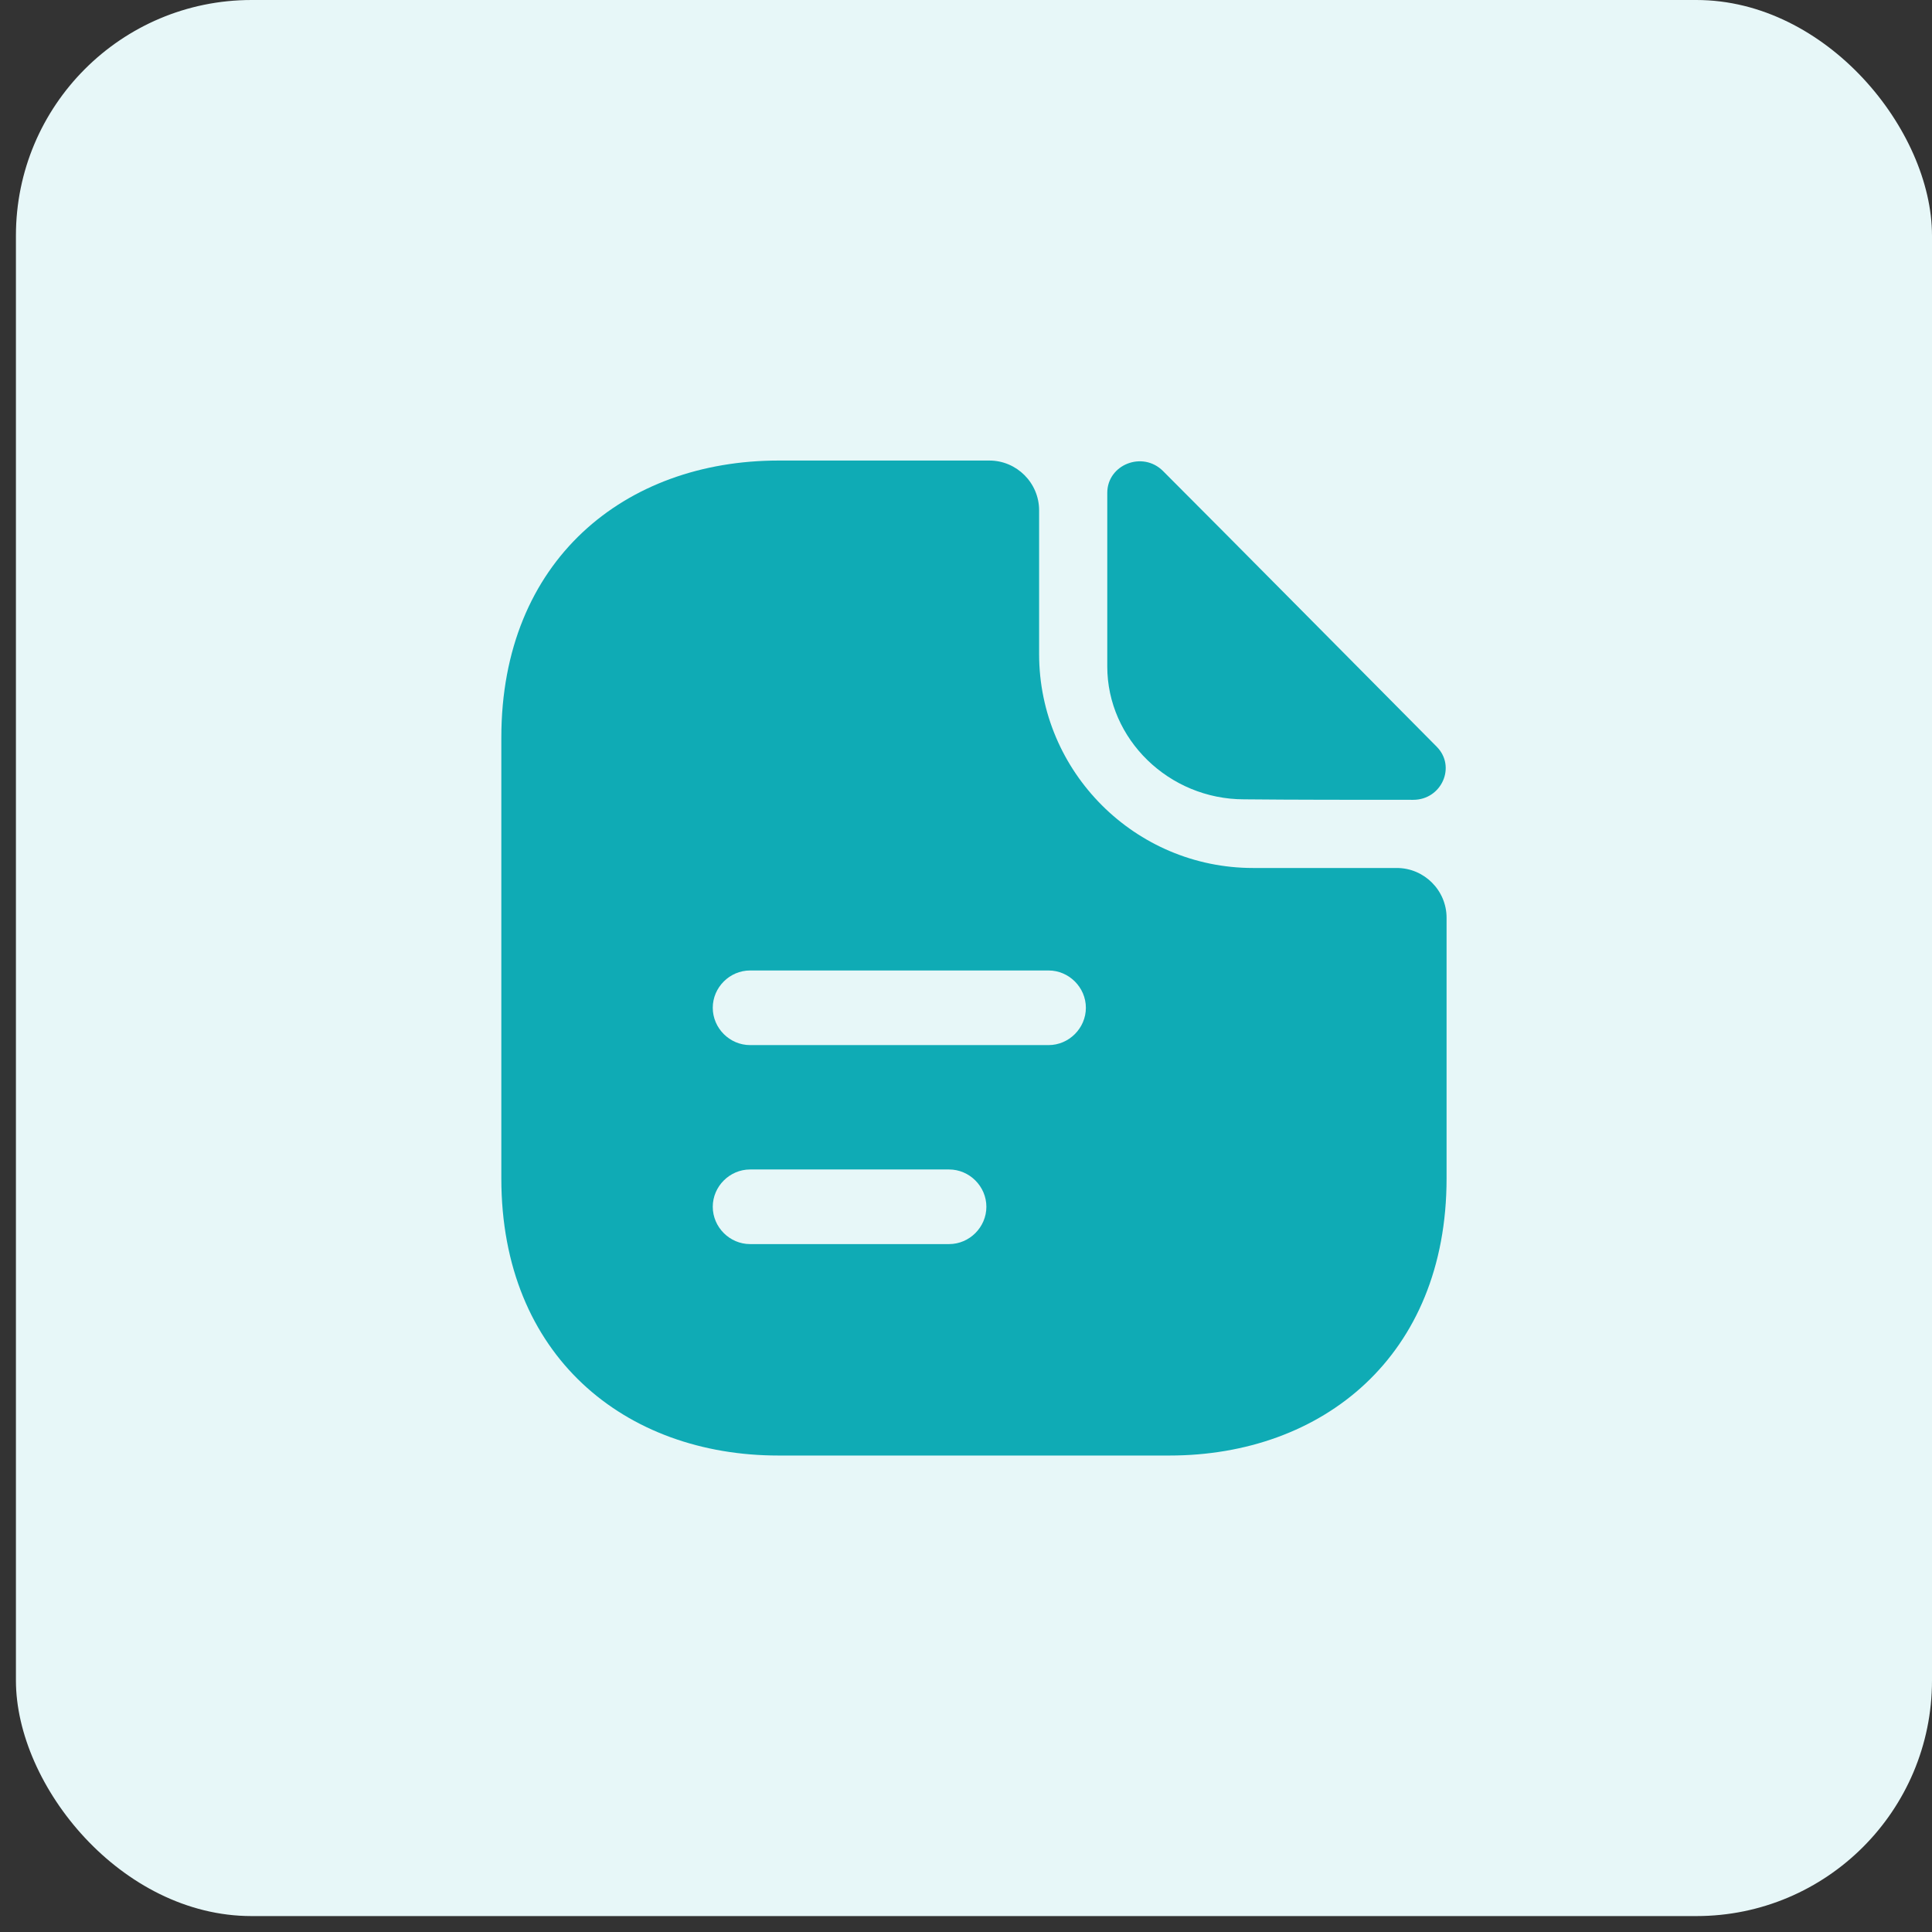 <svg width="82" height="82" viewBox="0 0 82 82" fill="none" xmlns="http://www.w3.org/2000/svg">
<rect x="0" y="0" width="82" height="82" fill="#333333" stroke="none"/>
<rect x="0.676" width="81.324" height="81.324" rx="10" fill="#E7F7F8"/>
<path d="M49.361 19.991C48.495 19.125 46.996 19.716 46.996 20.92V28.289C46.996 31.372 49.614 33.926 52.803 33.926C54.809 33.947 57.596 33.947 59.982 33.947C61.185 33.947 61.819 32.533 60.974 31.688C57.934 28.627 52.486 23.116 49.361 19.991Z" fill="#0FABB5"/>
<path d="M59.285 36.84H53.183C48.179 36.84 44.103 32.765 44.103 27.761V21.659C44.103 20.497 43.153 19.547 41.992 19.547H33.039C26.536 19.547 21.278 23.77 21.278 31.308V50.016C21.278 57.554 26.536 61.777 33.039 61.777H49.636C56.139 61.777 61.397 57.554 61.397 50.016V38.952C61.397 37.79 60.447 36.84 59.285 36.84ZM40.282 52.803H31.836C30.97 52.803 30.252 52.085 30.252 51.219C30.252 50.354 30.97 49.636 31.836 49.636H40.282C41.148 49.636 41.865 50.354 41.865 51.219C41.865 52.085 41.148 52.803 40.282 52.803ZM44.505 44.357H31.836C30.97 44.357 30.252 43.639 30.252 42.773C30.252 41.908 30.97 41.19 31.836 41.19H44.505C45.37 41.19 46.088 41.908 46.088 42.773C46.088 43.639 45.37 44.357 44.505 44.357Z" fill="#0FABB5"/>
</svg>
